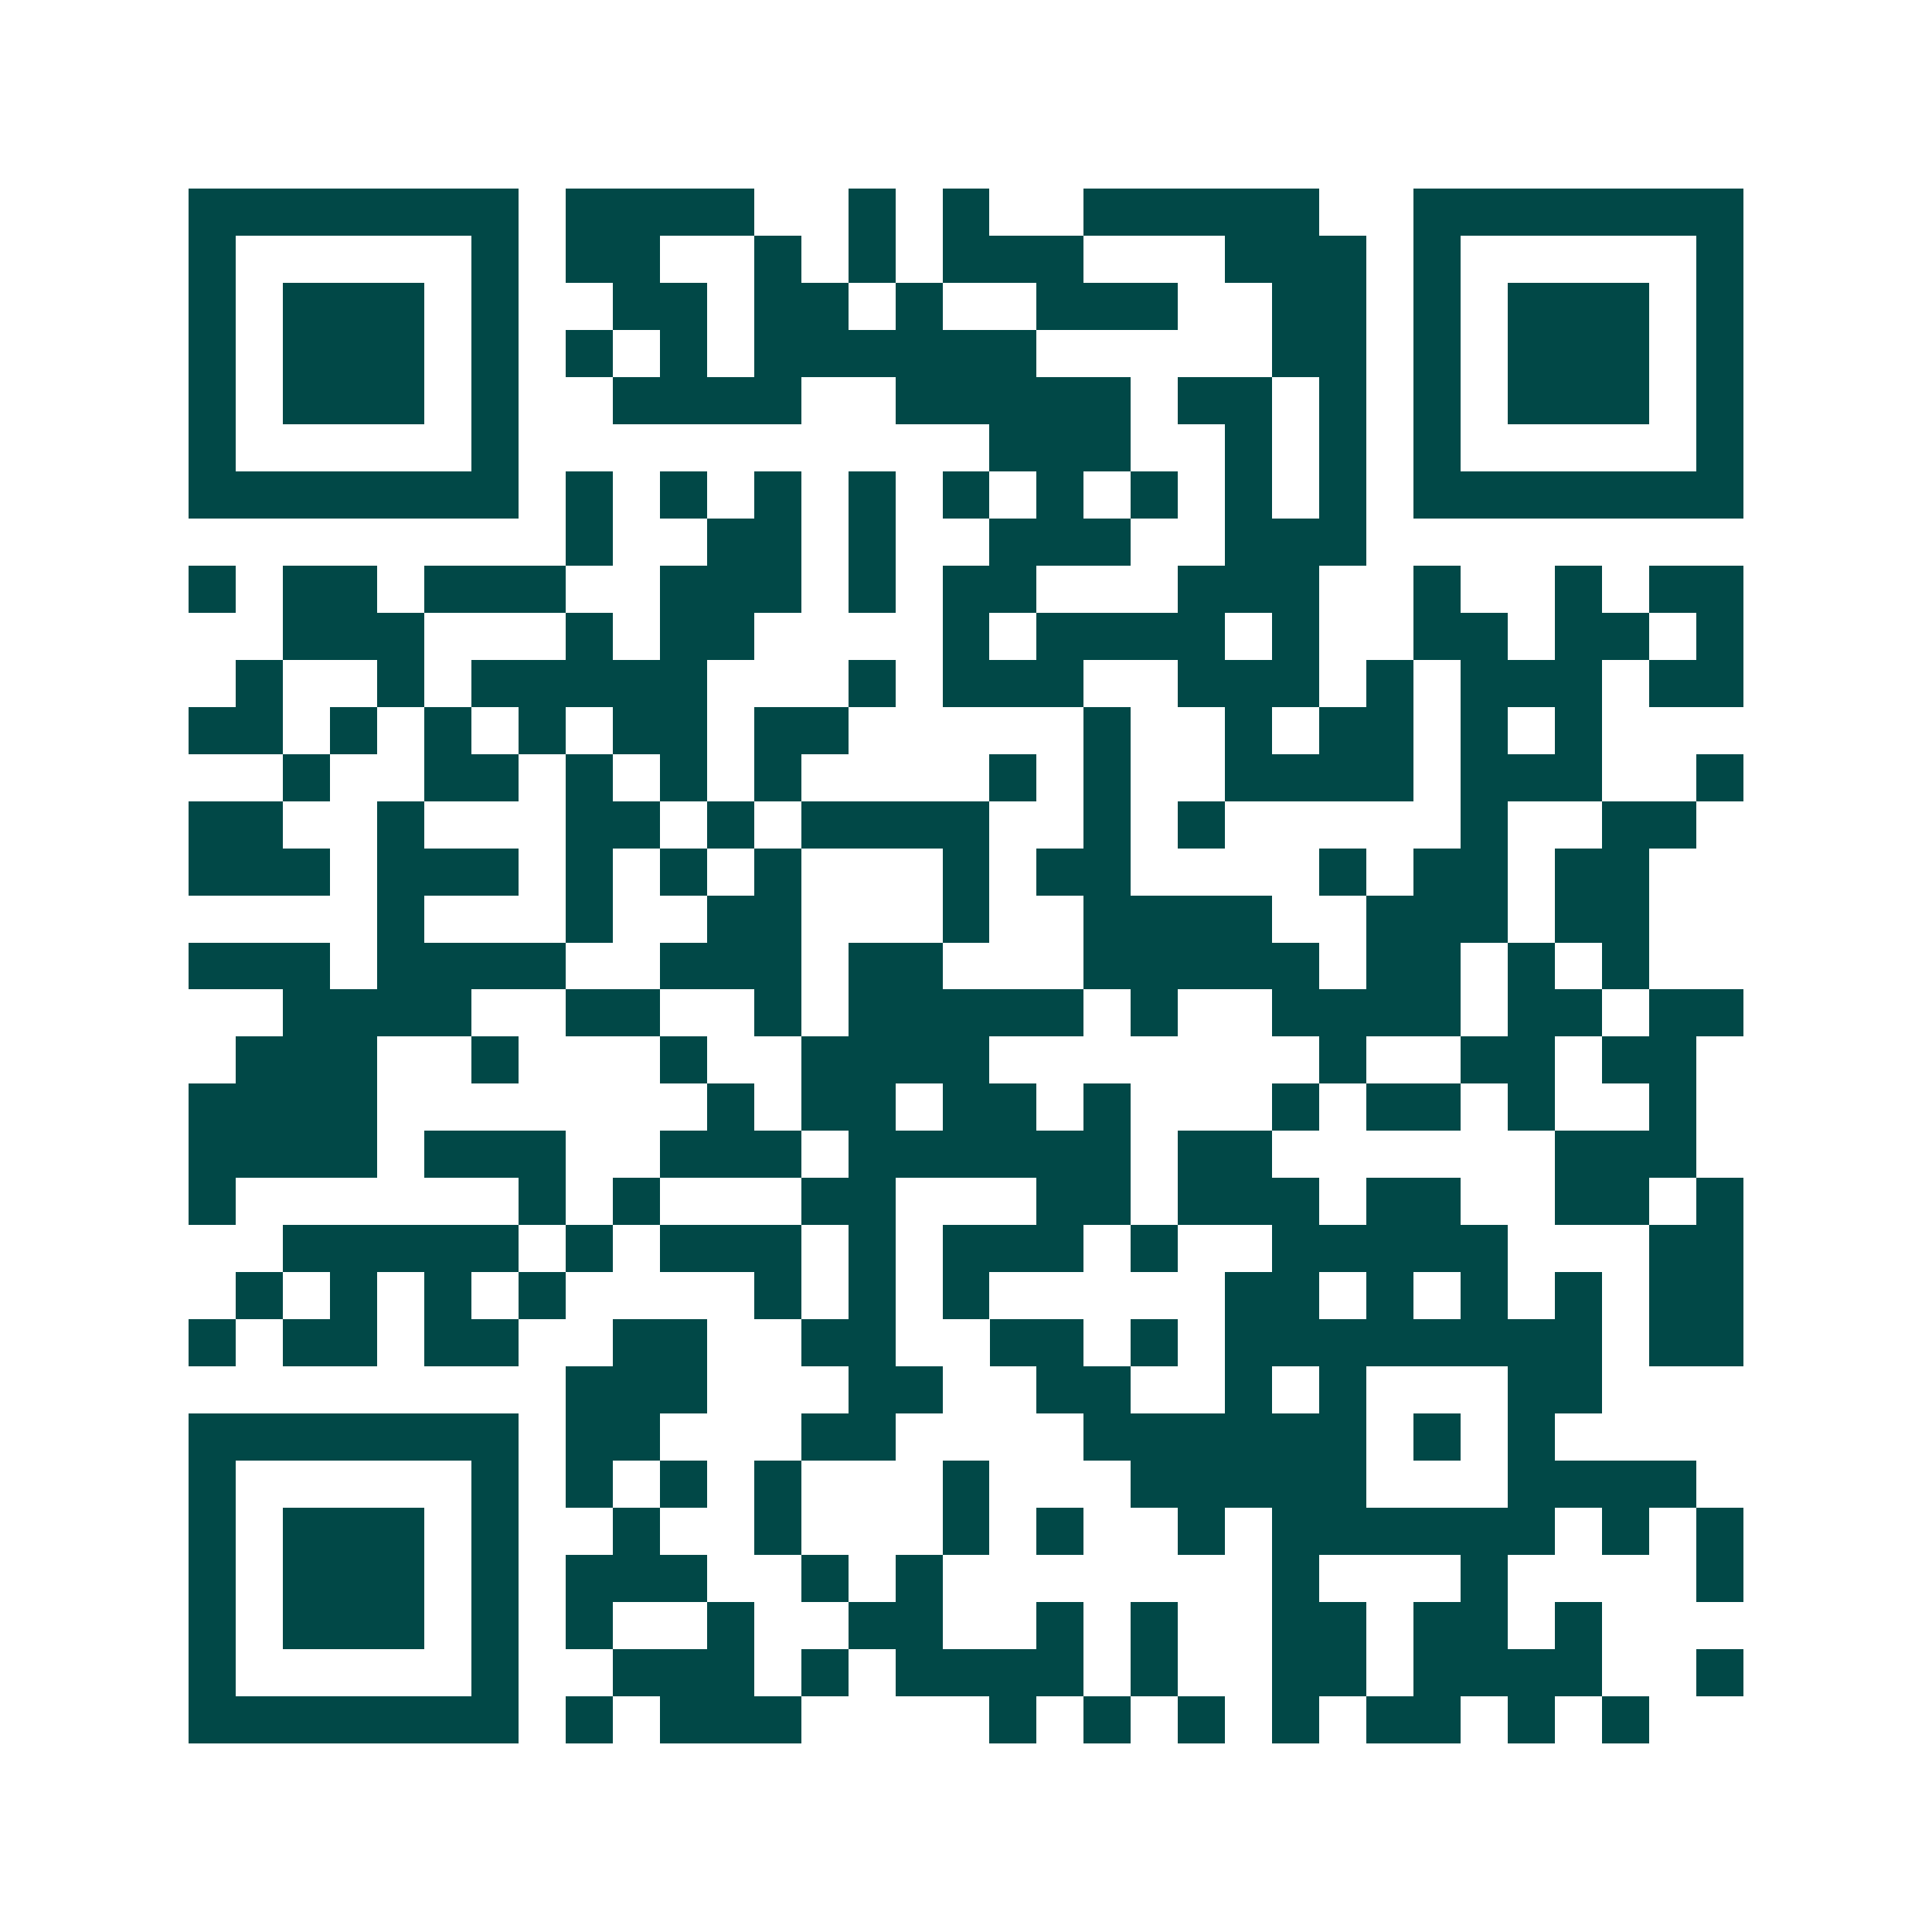 <svg xmlns="http://www.w3.org/2000/svg" width="200" height="200" viewBox="0 0 41 41" shape-rendering="crispEdges"><path fill="#ffffff" d="M0 0h41v41H0z"/><path stroke="#014847" d="M4 4.5h7m1 0h4m2 0h1m1 0h1m2 0h5m2 0h7M4 5.5h1m5 0h1m1 0h2m2 0h1m1 0h1m1 0h3m3 0h3m1 0h1m5 0h1M4 6.5h1m1 0h3m1 0h1m2 0h2m1 0h2m1 0h1m2 0h3m2 0h2m1 0h1m1 0h3m1 0h1M4 7.5h1m1 0h3m1 0h1m1 0h1m1 0h1m1 0h6m5 0h2m1 0h1m1 0h3m1 0h1M4 8.5h1m1 0h3m1 0h1m2 0h4m2 0h5m1 0h2m1 0h1m1 0h1m1 0h3m1 0h1M4 9.5h1m5 0h1m10 0h3m2 0h1m1 0h1m1 0h1m5 0h1M4 10.5h7m1 0h1m1 0h1m1 0h1m1 0h1m1 0h1m1 0h1m1 0h1m1 0h1m1 0h1m1 0h7M12 11.5h1m2 0h2m1 0h1m2 0h3m2 0h3M4 12.5h1m1 0h2m1 0h3m2 0h3m1 0h1m1 0h2m3 0h3m2 0h1m2 0h1m1 0h2M6 13.5h3m3 0h1m1 0h2m4 0h1m1 0h4m1 0h1m2 0h2m1 0h2m1 0h1M5 14.5h1m2 0h1m1 0h5m3 0h1m1 0h3m2 0h3m1 0h1m1 0h3m1 0h2M4 15.5h2m1 0h1m1 0h1m1 0h1m1 0h2m1 0h2m5 0h1m2 0h1m1 0h2m1 0h1m1 0h1M6 16.5h1m2 0h2m1 0h1m1 0h1m1 0h1m4 0h1m1 0h1m2 0h4m1 0h3m2 0h1M4 17.5h2m2 0h1m3 0h2m1 0h1m1 0h4m2 0h1m1 0h1m5 0h1m2 0h2M4 18.5h3m1 0h3m1 0h1m1 0h1m1 0h1m3 0h1m1 0h2m4 0h1m1 0h2m1 0h2M8 19.5h1m3 0h1m2 0h2m3 0h1m2 0h4m2 0h3m1 0h2M4 20.5h3m1 0h4m2 0h3m1 0h2m3 0h5m1 0h2m1 0h1m1 0h1M6 21.5h4m2 0h2m2 0h1m1 0h5m1 0h1m2 0h4m1 0h2m1 0h2M5 22.5h3m2 0h1m3 0h1m2 0h4m7 0h1m2 0h2m1 0h2M4 23.5h4m7 0h1m1 0h2m1 0h2m1 0h1m3 0h1m1 0h2m1 0h1m2 0h1M4 24.5h4m1 0h3m2 0h3m1 0h6m1 0h2m6 0h3M4 25.5h1m6 0h1m1 0h1m3 0h2m3 0h2m1 0h3m1 0h2m2 0h2m1 0h1M6 26.5h5m1 0h1m1 0h3m1 0h1m1 0h3m1 0h1m2 0h5m3 0h2M5 27.5h1m1 0h1m1 0h1m1 0h1m4 0h1m1 0h1m1 0h1m5 0h2m1 0h1m1 0h1m1 0h1m1 0h2M4 28.5h1m1 0h2m1 0h2m2 0h2m2 0h2m2 0h2m1 0h1m1 0h8m1 0h2M12 29.5h3m3 0h2m2 0h2m2 0h1m1 0h1m3 0h2M4 30.5h7m1 0h2m3 0h2m4 0h6m1 0h1m1 0h1M4 31.5h1m5 0h1m1 0h1m1 0h1m1 0h1m3 0h1m3 0h5m3 0h4M4 32.5h1m1 0h3m1 0h1m2 0h1m2 0h1m3 0h1m1 0h1m2 0h1m1 0h6m1 0h1m1 0h1M4 33.5h1m1 0h3m1 0h1m1 0h3m2 0h1m1 0h1m7 0h1m3 0h1m4 0h1M4 34.5h1m1 0h3m1 0h1m1 0h1m2 0h1m2 0h2m2 0h1m1 0h1m2 0h2m1 0h2m1 0h1M4 35.5h1m5 0h1m2 0h3m1 0h1m1 0h4m1 0h1m2 0h2m1 0h4m2 0h1M4 36.5h7m1 0h1m1 0h3m4 0h1m1 0h1m1 0h1m1 0h1m1 0h2m1 0h1m1 0h1"/></svg>
